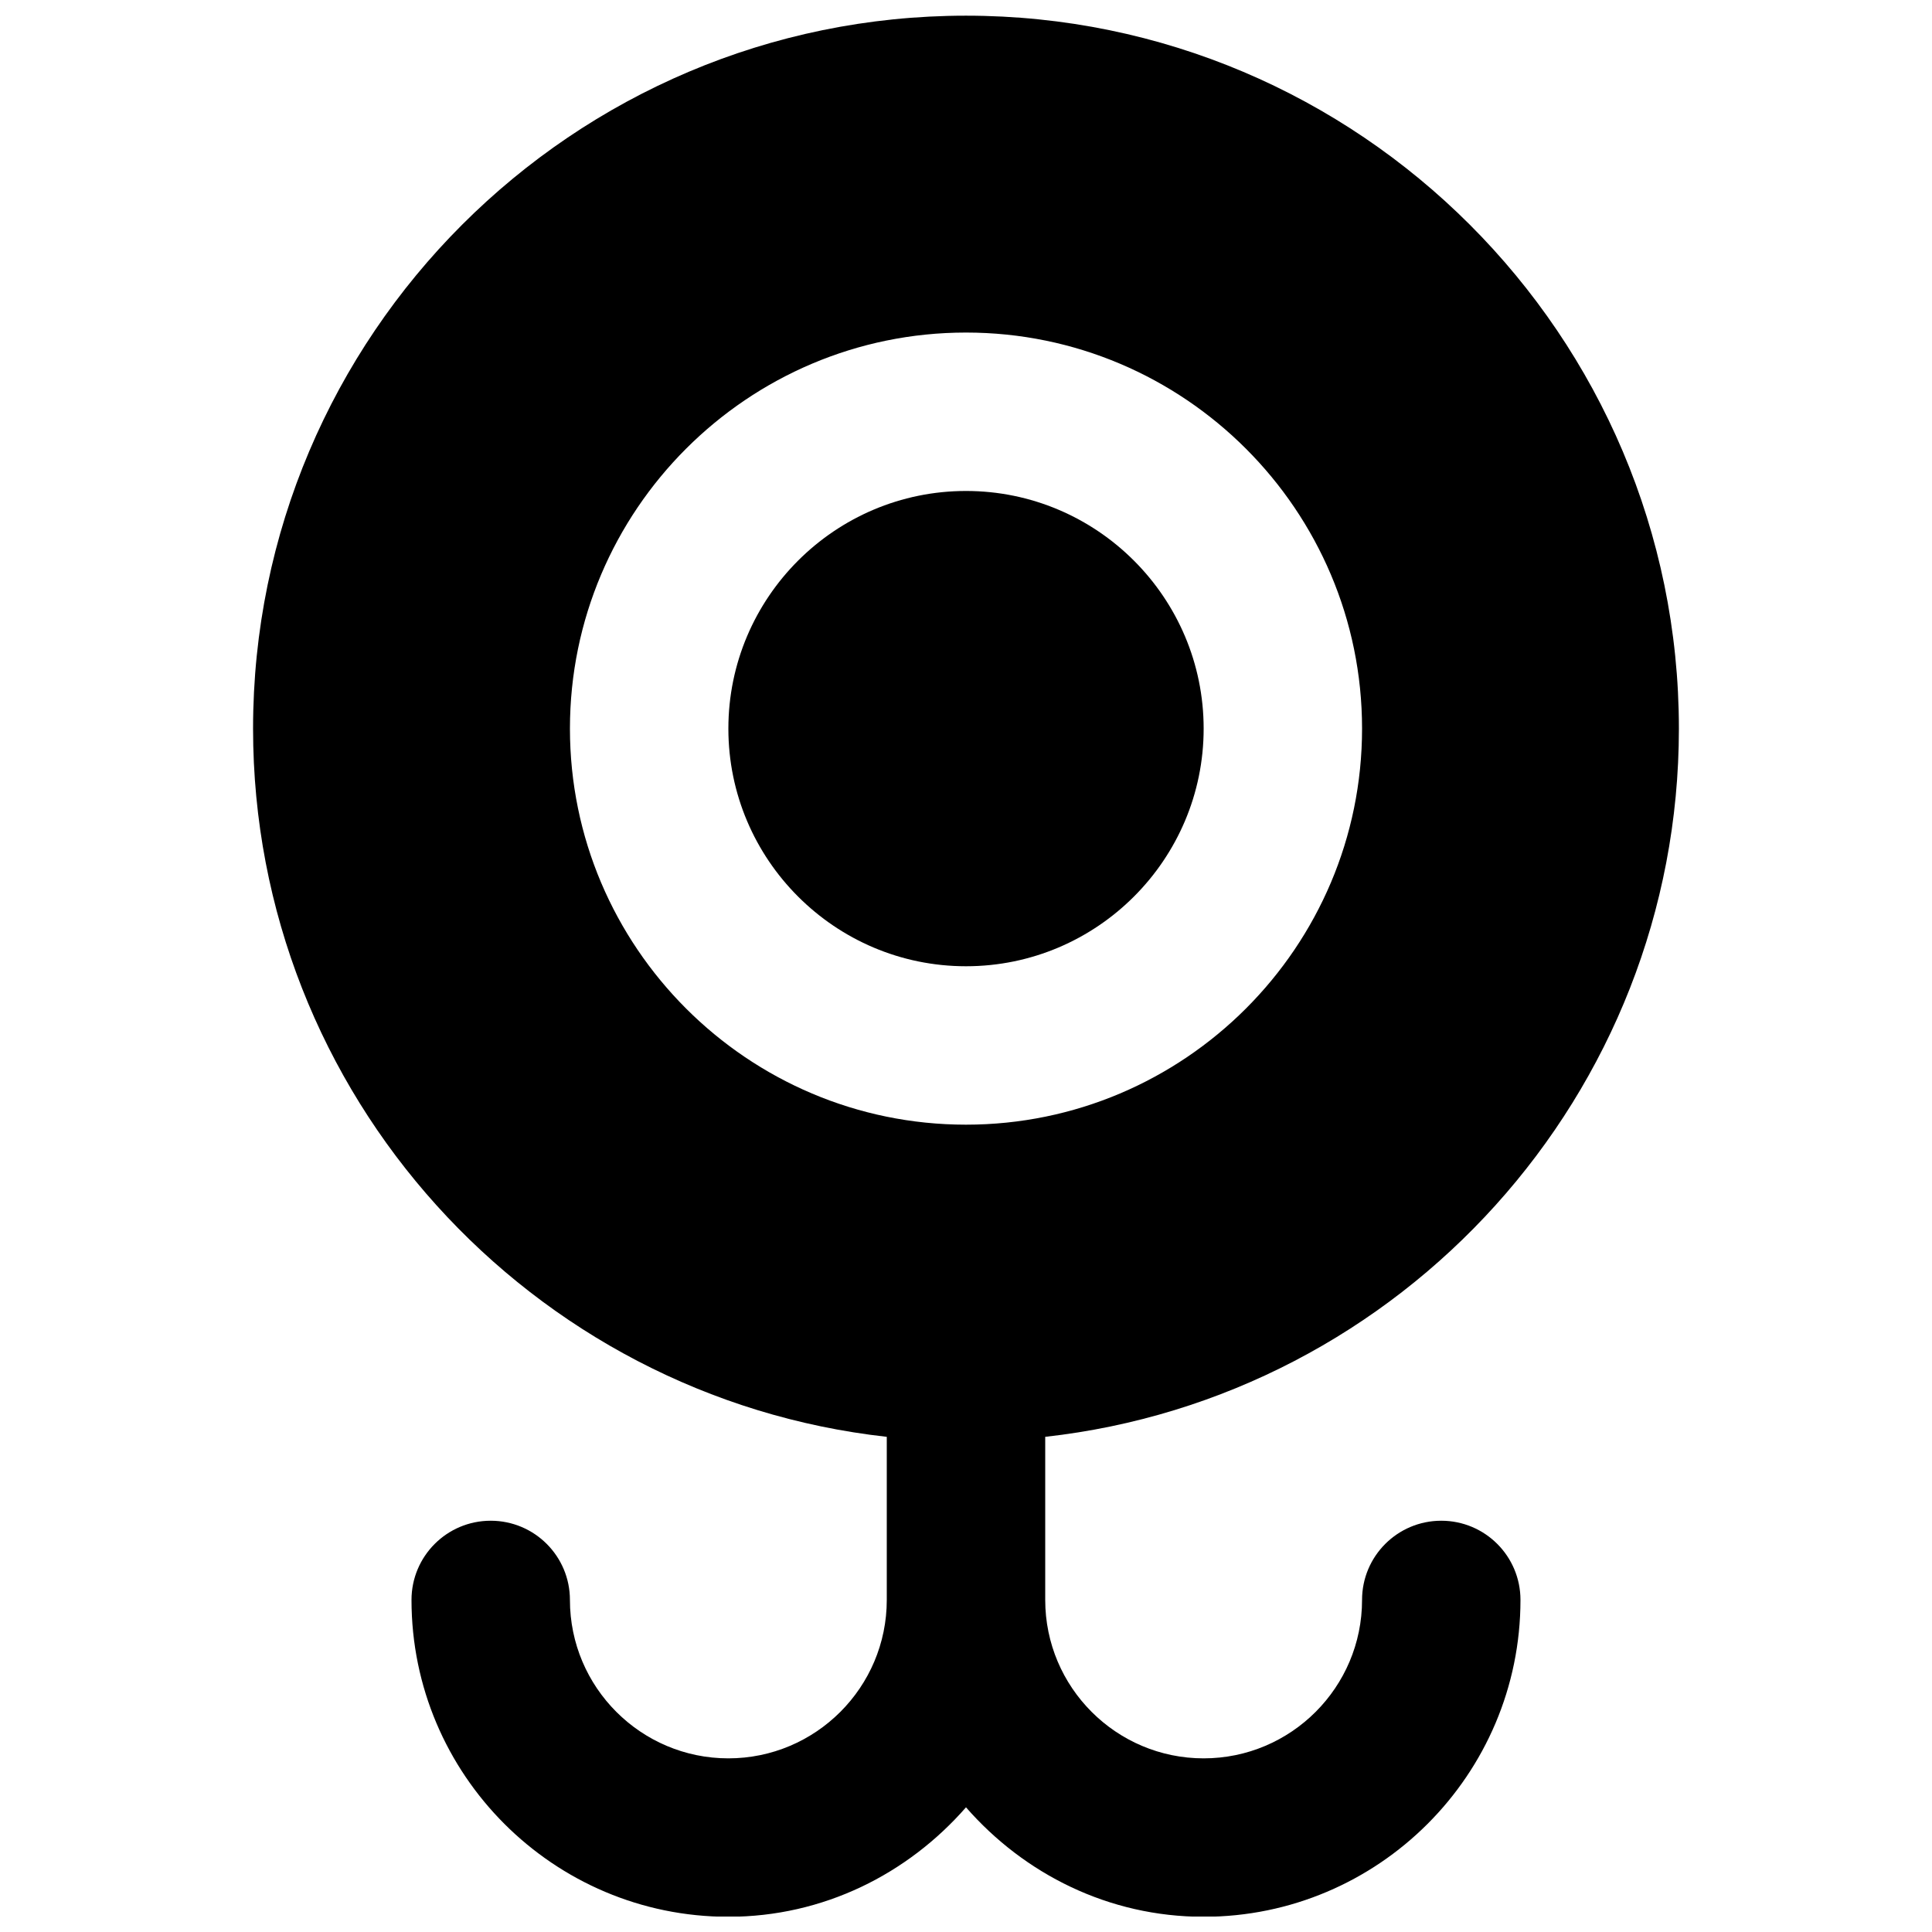 <?xml version="1.0" encoding="UTF-8"?>
<!-- Uploaded to: SVG Find, www.svgrepo.com, Generator: SVG Find Mixer Tools -->
<svg width="800px" height="800px" version="1.1" viewBox="144 144 512 512" xmlns="http://www.w3.org/2000/svg">
 <defs>
  <clipPath id="a">
   <path d="m211 148.09h378v503.81h-378z"/>
  </clipPath>
 </defs>
 <path d="m462.98 337.09c0-34.723-28.258-62.977-62.977-62.977-34.723 0-62.977 28.254-62.977 62.977 0 34.719 28.254 62.977 62.977 62.977 34.719 0 62.977-28.258 62.977-62.977" fill-rule="evenodd"/>
 <g clip-path="url(#a)">
  <path d="m295.04 337.09c0-57.875 47.086-104.96 104.96-104.96s104.96 47.086 104.96 104.96-47.082 104.96-104.96 104.96-104.96-47.086-104.96-104.96m230.91 209.92c-11.605 0-20.992 9.402-20.992 20.988 0 23.156-18.828 41.984-41.98 41.984-23.156 0-41.984-18.828-41.984-41.984v-43.223c94.316-10.473 167.93-90.621 167.93-187.69 0-104.16-84.742-188.93-188.93-188.93s-188.93 84.766-188.93 188.93c0 97.066 73.617 177.21 167.94 187.69v43.223c0 23.156-18.832 41.984-41.984 41.984-23.156 0-41.984-18.828-41.984-41.984 0-11.586-9.383-20.988-20.992-20.988s-20.992 9.402-20.992 20.988c0 46.309 37.66 83.969 83.969 83.969 25.211 0 47.566-11.375 62.977-29.008 15.406 17.633 37.762 29.008 62.977 29.008 46.305 0 83.965-37.66 83.965-83.969 0-11.586-9.383-20.988-20.992-20.988" fill-rule="evenodd"/>
 </g>
</svg>